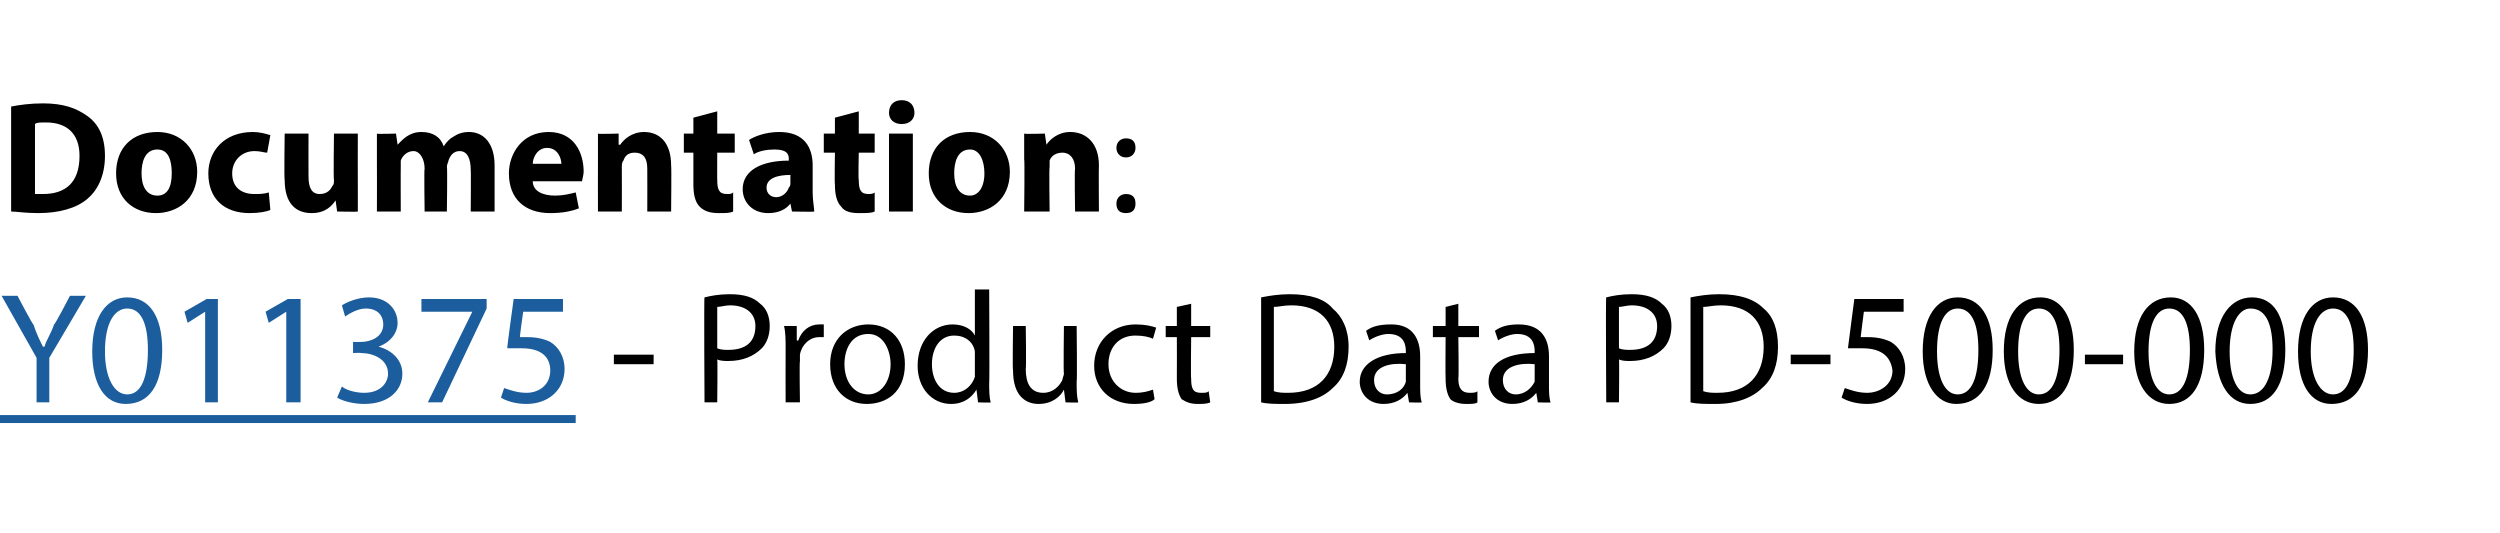 <?xml version="1.0" standalone="no"?>
<!DOCTYPE svg PUBLIC "-//W3C//DTD SVG 1.1//EN" "http://www.w3.org/Graphics/SVG/1.1/DTD/svg11.dtd">
<svg xmlns="http://www.w3.org/2000/svg" version="1.1" width="157.2px" height="33.5px" viewBox="0 -1 157.2 33.5" style="top:-1px">
  <desc>Documentation: Y011375 - Product Data PD-500-000</desc>
  <defs/>
  <g class="svg-textframe-underlines">
    <rect class="svg-underline" x="0" y="25.1" width="36.2" height="0.5" style="fill:#1b5d9d;"/>
  </g>
  <g id="Polygon39589">
    <path d="M 41.1 21.3 L 41.1 21.9 L 38.6 21.9 L 38.6 21.3 L 41.1 21.3 Z M 44.3 17.7 C 44.7 17.6 45.2 17.5 45.9 17.5 C 46.8 17.5 47.4 17.7 47.8 18.1 C 48.2 18.4 48.4 18.9 48.4 19.5 C 48.4 20.1 48.2 20.6 47.9 20.9 C 47.4 21.4 46.7 21.7 45.8 21.7 C 45.6 21.7 45.3 21.7 45.1 21.6 C 45.13 21.63 45.1 24.3 45.1 24.3 L 44.3 24.3 C 44.3 24.3 44.26 17.67 44.3 17.7 Z M 45.1 20.9 C 45.3 21 45.6 21 45.8 21 C 46.9 21 47.5 20.5 47.5 19.5 C 47.5 18.7 46.9 18.2 45.9 18.2 C 45.6 18.2 45.3 18.3 45.1 18.3 C 45.1 18.3 45.1 20.9 45.1 20.9 Z M 49.4 21 C 49.4 20.4 49.4 19.9 49.3 19.5 C 49.35 19.49 50.1 19.5 50.1 19.5 L 50.1 20.4 C 50.1 20.4 50.19 20.44 50.2 20.4 C 50.4 19.8 50.9 19.4 51.5 19.4 C 51.6 19.4 51.7 19.4 51.8 19.4 C 51.8 19.4 51.8 20.2 51.8 20.2 C 51.7 20.2 51.6 20.2 51.5 20.2 C 50.9 20.2 50.4 20.7 50.3 21.3 C 50.3 21.5 50.3 21.6 50.3 21.7 C 50.26 21.75 50.3 24.3 50.3 24.3 L 49.4 24.3 C 49.4 24.3 49.39 21 49.4 21 Z M 56.9 21.9 C 56.9 23.7 55.7 24.4 54.5 24.4 C 53.2 24.4 52.2 23.5 52.2 21.9 C 52.2 20.3 53.3 19.4 54.6 19.4 C 56 19.4 56.9 20.4 56.9 21.9 Z M 53.1 21.9 C 53.1 23 53.7 23.8 54.6 23.8 C 55.4 23.8 56 23 56 21.9 C 56 21.1 55.6 20 54.6 20 C 53.5 20 53.1 21 53.1 21.9 Z M 62.2 17.2 C 62.2 17.2 62.23 23.08 62.2 23.1 C 62.2 23.5 62.2 24 62.3 24.3 C 62.27 24.33 61.5 24.3 61.5 24.3 L 61.4 23.5 C 61.4 23.5 61.42 23.49 61.4 23.5 C 61.1 24 60.6 24.4 59.8 24.4 C 58.6 24.4 57.7 23.4 57.7 22 C 57.7 20.4 58.7 19.4 59.9 19.4 C 60.6 19.4 61.1 19.7 61.3 20.1 C 61.33 20.12 61.3 20.1 61.3 20.1 L 61.3 17.2 L 62.2 17.2 Z M 61.3 21.5 C 61.3 21.3 61.3 21.2 61.3 21.1 C 61.2 20.5 60.7 20.1 60 20.1 C 59.1 20.1 58.6 20.9 58.6 21.9 C 58.6 22.9 59.1 23.7 60 23.7 C 60.6 23.7 61.1 23.3 61.3 22.7 C 61.3 22.6 61.3 22.4 61.3 22.3 C 61.3 22.3 61.3 21.5 61.3 21.5 Z M 67.7 23 C 67.7 23.5 67.7 23.9 67.8 24.3 C 67.78 24.33 67 24.3 67 24.3 L 66.9 23.5 C 66.9 23.5 66.93 23.54 66.9 23.5 C 66.7 23.9 66.2 24.4 65.3 24.4 C 64.6 24.4 63.7 24 63.7 22.3 C 63.66 22.32 63.7 19.5 63.7 19.5 L 64.5 19.5 C 64.5 19.5 64.54 22.17 64.5 22.2 C 64.5 23.1 64.8 23.7 65.6 23.7 C 66.2 23.7 66.6 23.3 66.8 22.9 C 66.8 22.8 66.9 22.6 66.9 22.5 C 66.86 22.46 66.9 19.5 66.9 19.5 L 67.7 19.5 C 67.7 19.5 67.74 23.01 67.7 23 Z M 72.6 24.1 C 72.4 24.3 71.9 24.4 71.3 24.4 C 69.8 24.4 68.8 23.4 68.8 22 C 68.8 20.5 69.9 19.4 71.4 19.4 C 72 19.4 72.4 19.5 72.7 19.6 C 72.7 19.6 72.5 20.3 72.5 20.3 C 72.3 20.2 71.9 20.1 71.4 20.1 C 70.3 20.1 69.7 20.9 69.7 21.9 C 69.7 23 70.5 23.7 71.4 23.7 C 71.9 23.7 72.2 23.6 72.5 23.5 C 72.5 23.5 72.6 24.1 72.6 24.1 Z M 74.9 18.1 L 74.9 19.5 L 76.1 19.5 L 76.1 20.2 L 74.9 20.2 C 74.9 20.2 74.87 22.77 74.9 22.8 C 74.9 23.4 75 23.7 75.5 23.7 C 75.8 23.7 75.9 23.7 76 23.6 C 76 23.6 76.1 24.3 76.1 24.3 C 75.9 24.4 75.6 24.4 75.3 24.4 C 74.9 24.4 74.6 24.3 74.3 24.1 C 74.1 23.8 74 23.4 74 22.8 C 74.01 22.8 74 20.2 74 20.2 L 73.3 20.2 L 73.3 19.5 L 74 19.5 L 74 18.3 L 74.9 18.1 Z M 79.3 17.7 C 79.8 17.6 80.4 17.5 81.1 17.5 C 82.4 17.5 83.3 17.8 83.8 18.4 C 84.4 18.9 84.8 19.7 84.8 20.8 C 84.8 21.9 84.5 22.8 83.8 23.4 C 83.2 24 82.2 24.4 80.8 24.4 C 80.2 24.4 79.7 24.4 79.3 24.3 C 79.3 24.3 79.3 17.7 79.3 17.7 Z M 80.1 23.6 C 80.4 23.7 80.7 23.7 81 23.7 C 82.9 23.7 83.9 22.6 83.9 20.8 C 83.9 19.2 83 18.2 81.2 18.2 C 80.7 18.2 80.4 18.3 80.1 18.3 C 80.1 18.3 80.1 23.6 80.1 23.6 Z M 88.6 24.3 L 88.5 23.7 C 88.5 23.7 88.48 23.72 88.5 23.7 C 88.2 24.1 87.7 24.4 87 24.4 C 86 24.4 85.5 23.7 85.5 23 C 85.5 21.9 86.6 21.2 88.4 21.2 C 88.4 21.2 88.4 21.1 88.4 21.1 C 88.4 20.7 88.3 20 87.3 20 C 86.9 20 86.4 20.2 86.1 20.4 C 86.1 20.4 85.9 19.8 85.9 19.8 C 86.3 19.5 86.8 19.4 87.5 19.4 C 88.9 19.4 89.3 20.4 89.3 21.4 C 89.3 21.4 89.3 23.2 89.3 23.2 C 89.3 23.6 89.3 24 89.4 24.3 C 89.38 24.33 88.6 24.3 88.6 24.3 Z M 88.4 21.9 C 87.5 21.8 86.4 22 86.4 22.9 C 86.4 23.5 86.8 23.8 87.2 23.8 C 87.9 23.8 88.3 23.4 88.4 23 C 88.4 22.9 88.4 22.8 88.4 22.7 C 88.4 22.7 88.4 21.9 88.4 21.9 Z M 91.7 18.1 L 91.7 19.5 L 93 19.5 L 93 20.2 L 91.7 20.2 C 91.7 20.2 91.74 22.77 91.7 22.8 C 91.7 23.4 91.9 23.7 92.4 23.7 C 92.6 23.7 92.8 23.7 92.9 23.6 C 92.9 23.6 92.9 24.3 92.9 24.3 C 92.8 24.4 92.5 24.4 92.2 24.4 C 91.8 24.4 91.4 24.3 91.2 24.1 C 91 23.8 90.9 23.4 90.9 22.8 C 90.88 22.8 90.9 20.2 90.9 20.2 L 90.1 20.2 L 90.1 19.5 L 90.9 19.5 L 90.9 18.3 L 91.7 18.1 Z M 96.7 24.3 L 96.6 23.7 C 96.6 23.7 96.57 23.72 96.6 23.7 C 96.3 24.1 95.8 24.4 95.1 24.4 C 94.1 24.4 93.6 23.7 93.6 23 C 93.6 21.9 94.6 21.2 96.5 21.2 C 96.5 21.2 96.5 21.1 96.5 21.1 C 96.5 20.7 96.4 20 95.4 20 C 95 20 94.5 20.2 94.2 20.4 C 94.2 20.4 94 19.8 94 19.8 C 94.4 19.5 94.9 19.4 95.5 19.4 C 97 19.4 97.4 20.4 97.4 21.4 C 97.4 21.4 97.4 23.2 97.4 23.2 C 97.4 23.6 97.4 24 97.5 24.3 C 97.47 24.33 96.7 24.3 96.7 24.3 Z M 96.5 21.9 C 95.6 21.8 94.5 22 94.5 22.9 C 94.5 23.5 94.9 23.8 95.3 23.8 C 95.9 23.8 96.3 23.4 96.5 23 C 96.5 22.9 96.5 22.8 96.5 22.7 C 96.5 22.7 96.5 21.9 96.5 21.9 Z M 101 17.7 C 101.4 17.6 101.9 17.5 102.6 17.5 C 103.5 17.5 104.1 17.7 104.5 18.1 C 104.9 18.4 105.1 18.9 105.1 19.5 C 105.1 20.1 104.9 20.6 104.6 20.9 C 104.1 21.4 103.4 21.7 102.5 21.7 C 102.3 21.7 102 21.7 101.8 21.6 C 101.83 21.63 101.8 24.3 101.8 24.3 L 101 24.3 C 101 24.3 100.96 17.67 101 17.7 Z M 101.8 20.9 C 102 21 102.3 21 102.5 21 C 103.6 21 104.2 20.5 104.2 19.5 C 104.2 18.7 103.6 18.2 102.6 18.2 C 102.3 18.2 102 18.3 101.8 18.3 C 101.8 18.3 101.8 20.9 101.8 20.9 Z M 106.3 17.7 C 106.8 17.6 107.4 17.5 108.1 17.5 C 109.4 17.5 110.3 17.8 110.9 18.4 C 111.5 18.9 111.8 19.7 111.8 20.8 C 111.8 21.9 111.5 22.8 110.8 23.4 C 110.2 24 109.2 24.4 107.9 24.4 C 107.2 24.4 106.7 24.4 106.3 24.3 C 106.3 24.3 106.3 17.7 106.3 17.7 Z M 107.1 23.6 C 107.4 23.7 107.7 23.7 108 23.7 C 109.9 23.7 110.9 22.6 110.9 20.8 C 110.9 19.2 110 18.2 108.2 18.2 C 107.7 18.2 107.4 18.3 107.1 18.3 C 107.1 18.3 107.1 23.6 107.1 23.6 Z M 115.1 21.3 L 115.1 21.9 L 112.6 21.9 L 112.6 21.3 L 115.1 21.3 Z M 119.7 18.6 L 117.2 18.6 C 117.2 18.6 116.99 20.24 117 20.2 C 117.1 20.2 117.3 20.2 117.5 20.2 C 118 20.2 118.5 20.3 118.9 20.5 C 119.4 20.8 119.8 21.4 119.8 22.2 C 119.8 23.5 118.8 24.4 117.4 24.4 C 116.7 24.4 116.1 24.2 115.8 24 C 115.8 24 116 23.4 116 23.4 C 116.3 23.5 116.8 23.7 117.4 23.7 C 118.2 23.7 119 23.2 119 22.3 C 118.9 21.5 118.4 20.9 117.1 20.9 C 116.7 20.9 116.4 20.9 116.2 20.9 C 116.19 20.95 116.6 17.8 116.6 17.8 L 119.7 17.8 L 119.7 18.6 Z M 125.3 21 C 125.3 23.2 124.5 24.4 123 24.4 C 121.8 24.4 120.9 23.2 120.9 21.1 C 120.9 18.9 121.8 17.7 123.1 17.7 C 124.5 17.7 125.3 18.9 125.3 21 Z M 121.8 21.1 C 121.8 22.8 122.3 23.8 123.1 23.8 C 124 23.8 124.4 22.7 124.4 21 C 124.4 19.4 124 18.4 123.1 18.4 C 122.3 18.4 121.8 19.3 121.8 21.1 Z M 130.4 21 C 130.4 23.2 129.6 24.4 128.2 24.4 C 126.9 24.4 126 23.2 126 21.1 C 126 18.9 126.9 17.7 128.3 17.7 C 129.6 17.7 130.4 18.9 130.4 21 Z M 126.9 21.1 C 126.9 22.8 127.4 23.8 128.2 23.8 C 129.1 23.8 129.5 22.7 129.5 21 C 129.5 19.4 129.1 18.4 128.2 18.4 C 127.4 18.4 126.9 19.3 126.9 21.1 Z M 133.5 21.3 L 133.5 21.9 L 131.1 21.9 L 131.1 21.3 L 133.5 21.3 Z M 138.6 21 C 138.6 23.2 137.8 24.4 136.4 24.4 C 135.1 24.4 134.2 23.2 134.2 21.1 C 134.2 18.9 135.1 17.7 136.5 17.7 C 137.8 17.7 138.6 18.9 138.6 21 Z M 135.1 21.1 C 135.1 22.8 135.6 23.8 136.4 23.8 C 137.3 23.8 137.7 22.7 137.7 21 C 137.7 19.4 137.3 18.4 136.4 18.4 C 135.6 18.4 135.1 19.3 135.1 21.1 Z M 143.7 21 C 143.7 23.2 142.9 24.4 141.5 24.4 C 140.2 24.4 139.4 23.2 139.3 21.1 C 139.3 18.9 140.3 17.7 141.6 17.7 C 143 17.7 143.7 18.9 143.7 21 Z M 140.2 21.1 C 140.2 22.8 140.7 23.8 141.5 23.8 C 142.4 23.8 142.9 22.7 142.9 21 C 142.9 19.4 142.5 18.4 141.5 18.4 C 140.8 18.4 140.2 19.3 140.2 21.1 Z M 148.9 21 C 148.9 23.2 148.1 24.4 146.6 24.4 C 145.3 24.4 144.5 23.2 144.5 21.1 C 144.5 18.9 145.4 17.7 146.7 17.7 C 148.1 17.7 148.9 18.9 148.9 21 Z M 145.3 21.1 C 145.3 22.8 145.9 23.8 146.7 23.8 C 147.6 23.8 148 22.7 148 21 C 148 19.4 147.6 18.4 146.7 18.4 C 145.9 18.4 145.3 19.3 145.3 21.1 Z " stroke="none" fill="#000"/>
  </g>
  <g id="Polygon39588">
    <path d="M 2.3 24.3 L 2.3 21.5 L 0.1 17.6 L 1.1 17.6 C 1.1 17.6 2.07 19.45 2.1 19.4 C 2.3 20 2.5 20.4 2.7 20.8 C 2.7 20.8 2.8 20.8 2.8 20.8 C 2.9 20.4 3.2 20 3.4 19.4 C 3.44 19.45 4.4 17.6 4.4 17.6 L 5.4 17.6 L 3.1 21.5 L 3.1 24.3 L 2.3 24.3 Z M 10.2 21 C 10.2 23.2 9.4 24.4 7.9 24.4 C 6.6 24.4 5.8 23.2 5.8 21.1 C 5.8 18.9 6.7 17.7 8 17.7 C 9.4 17.7 10.2 18.9 10.2 21 Z M 6.6 21.1 C 6.6 22.8 7.2 23.8 8 23.8 C 8.9 23.8 9.3 22.7 9.3 21 C 9.3 19.4 8.9 18.4 8 18.4 C 7.2 18.4 6.6 19.3 6.6 21.1 Z M 12.9 18.6 L 12.9 18.6 L 11.8 19.3 L 11.6 18.6 L 13 17.8 L 13.7 17.8 L 13.7 24.3 L 12.9 24.3 L 12.9 18.6 Z M 18 18.6 L 18 18.6 L 16.9 19.3 L 16.7 18.6 L 18.1 17.8 L 18.9 17.8 L 18.9 24.3 L 18 24.3 L 18 18.6 Z M 21.5 23.3 C 21.7 23.5 22.3 23.7 22.9 23.7 C 24 23.7 24.4 23 24.4 22.5 C 24.4 21.6 23.5 21.2 22.7 21.2 C 22.69 21.17 22.2 21.2 22.2 21.2 L 22.2 20.5 C 22.2 20.5 22.69 20.51 22.7 20.5 C 23.3 20.5 24.1 20.2 24.1 19.4 C 24.1 18.9 23.8 18.4 23 18.4 C 22.5 18.4 22 18.7 21.7 18.9 C 21.7 18.9 21.5 18.2 21.5 18.2 C 21.8 18 22.5 17.7 23.2 17.7 C 24.4 17.7 25 18.5 25 19.3 C 25 19.9 24.6 20.5 23.8 20.8 C 23.8 20.8 23.8 20.8 23.8 20.8 C 24.6 21 25.3 21.6 25.3 22.5 C 25.3 23.5 24.5 24.4 22.9 24.4 C 22.2 24.4 21.5 24.2 21.2 24 C 21.2 24 21.5 23.3 21.5 23.3 Z M 30.6 17.8 L 30.6 18.4 L 27.8 24.3 L 26.9 24.3 L 29.7 18.6 L 29.7 18.6 L 26.5 18.6 L 26.5 17.8 L 30.6 17.8 Z M 35.4 18.6 L 32.9 18.6 C 32.9 18.6 32.66 20.24 32.7 20.2 C 32.8 20.2 32.9 20.2 33.2 20.2 C 33.7 20.2 34.2 20.3 34.6 20.5 C 35.1 20.8 35.5 21.4 35.5 22.2 C 35.5 23.5 34.5 24.4 33.1 24.4 C 32.4 24.4 31.8 24.2 31.5 24 C 31.5 24 31.7 23.4 31.7 23.4 C 32 23.5 32.5 23.7 33.1 23.7 C 33.9 23.7 34.6 23.2 34.6 22.3 C 34.6 21.5 34.1 20.9 32.8 20.9 C 32.4 20.9 32.1 20.9 31.9 20.9 C 31.86 20.95 32.3 17.8 32.3 17.8 L 35.4 17.8 L 35.4 18.6 Z " stroke="none" fill="#1b5d9d"/>
  </g>
  <g id="Polygon39587">
    <path d="M 0.7 5.7 C 1.2 5.6 1.9 5.5 2.7 5.5 C 4 5.5 4.8 5.8 5.5 6.3 C 6.2 6.8 6.6 7.6 6.6 8.8 C 6.6 10.1 6.1 11 5.5 11.5 C 4.8 12.1 3.7 12.4 2.4 12.4 C 1.6 12.4 1 12.3 0.7 12.3 C 0.7 12.3 0.7 5.7 0.7 5.7 Z M 2.2 11.2 C 2.3 11.2 2.5 11.2 2.7 11.2 C 4.1 11.2 5 10.5 5 8.8 C 5 7.4 4.2 6.7 2.9 6.7 C 2.5 6.7 2.3 6.7 2.2 6.8 C 2.2 6.8 2.2 11.2 2.2 11.2 Z M 12.4 9.8 C 12.4 11.6 11.1 12.4 9.8 12.4 C 8.4 12.4 7.3 11.5 7.3 9.9 C 7.3 8.3 8.3 7.3 9.9 7.3 C 11.4 7.3 12.4 8.4 12.4 9.8 Z M 8.9 9.9 C 8.9 10.7 9.2 11.3 9.9 11.3 C 10.5 11.3 10.8 10.8 10.8 9.9 C 10.8 9.1 10.6 8.4 9.9 8.4 C 9.1 8.4 8.9 9.2 8.9 9.9 Z M 17 12.2 C 16.8 12.3 16.3 12.4 15.7 12.4 C 14.1 12.4 13.1 11.5 13.1 9.9 C 13.1 8.5 14.1 7.3 15.9 7.3 C 16.3 7.3 16.7 7.4 17 7.5 C 17 7.5 16.8 8.6 16.8 8.6 C 16.6 8.6 16.4 8.5 16 8.5 C 15.2 8.5 14.6 9.1 14.6 9.9 C 14.6 10.8 15.2 11.2 16 11.2 C 16.3 11.2 16.6 11.2 16.9 11.1 C 16.9 11.1 17 12.2 17 12.2 Z M 22.5 10.8 C 22.5 11.4 22.5 11.9 22.5 12.3 C 22.53 12.33 21.2 12.3 21.2 12.3 L 21.1 11.6 C 21.1 11.6 21.11 11.64 21.1 11.6 C 20.9 11.9 20.5 12.4 19.6 12.4 C 18.6 12.4 17.9 11.8 17.9 10.3 C 17.86 10.31 17.9 7.4 17.9 7.4 L 19.4 7.4 C 19.4 7.4 19.39 10.07 19.4 10.1 C 19.4 10.8 19.6 11.2 20.1 11.2 C 20.6 11.2 20.8 10.9 20.9 10.7 C 21 10.6 21 10.5 21 10.3 C 20.96 10.35 21 7.4 21 7.4 L 22.5 7.4 C 22.5 7.4 22.49 10.76 22.5 10.8 Z M 23.7 9 C 23.7 8.4 23.7 7.9 23.7 7.4 C 23.67 7.44 24.9 7.4 24.9 7.4 L 25 8.1 C 25 8.1 25.05 8.1 25 8.1 C 25.3 7.8 25.7 7.3 26.5 7.3 C 27.2 7.3 27.7 7.6 27.9 8.2 C 27.9 8.2 27.9 8.2 27.9 8.2 C 28.1 7.9 28.3 7.7 28.5 7.6 C 28.8 7.4 29.1 7.3 29.5 7.3 C 30.4 7.3 31.1 8 31.1 9.4 C 31.1 9.45 31.1 12.3 31.1 12.3 L 29.6 12.3 C 29.6 12.3 29.62 9.67 29.6 9.7 C 29.6 9 29.4 8.5 28.9 8.5 C 28.5 8.5 28.3 8.8 28.2 9.1 C 28.2 9.2 28.1 9.3 28.1 9.5 C 28.14 9.47 28.1 12.3 28.1 12.3 L 26.7 12.3 C 26.7 12.3 26.66 9.59 26.7 9.6 C 26.7 9 26.4 8.5 26 8.5 C 25.6 8.5 25.3 8.8 25.2 9.1 C 25.2 9.2 25.2 9.4 25.2 9.5 C 25.19 9.48 25.2 12.3 25.2 12.3 L 23.7 12.3 C 23.7 12.3 23.71 9 23.7 9 Z M 33.5 10.4 C 33.5 11 34.1 11.3 34.9 11.3 C 35.4 11.3 35.8 11.2 36.2 11.1 C 36.2 11.1 36.4 12.1 36.4 12.1 C 35.9 12.3 35.3 12.4 34.6 12.4 C 33 12.4 32 11.5 32 9.9 C 32 8.7 32.8 7.3 34.5 7.3 C 36.1 7.3 36.7 8.6 36.7 9.8 C 36.7 10 36.6 10.3 36.6 10.4 C 36.6 10.4 33.5 10.4 33.5 10.4 Z M 35.3 9.3 C 35.3 9 35.1 8.3 34.4 8.3 C 33.8 8.3 33.5 8.9 33.5 9.3 C 33.5 9.3 35.3 9.3 35.3 9.3 Z M 37.6 9 C 37.6 8.4 37.6 7.9 37.6 7.4 C 37.55 7.44 38.9 7.4 38.9 7.4 L 38.9 8.1 C 38.9 8.1 38.97 8.11 39 8.1 C 39.2 7.8 39.7 7.3 40.5 7.3 C 41.5 7.3 42.2 8 42.2 9.4 C 42.23 9.43 42.2 12.3 42.2 12.3 L 40.7 12.3 C 40.7 12.3 40.71 9.62 40.7 9.6 C 40.7 9 40.5 8.6 39.9 8.6 C 39.5 8.6 39.3 8.8 39.2 9.1 C 39.1 9.2 39.1 9.4 39.1 9.5 C 39.11 9.51 39.1 12.3 39.1 12.3 L 37.6 12.3 C 37.6 12.3 37.59 9 37.6 9 Z M 45.1 6 L 45.1 7.4 L 46.2 7.4 L 46.2 8.6 L 45.1 8.6 C 45.1 8.6 45.09 10.33 45.1 10.3 C 45.1 10.9 45.2 11.2 45.7 11.2 C 45.9 11.2 46 11.2 46.1 11.1 C 46.1 11.1 46.1 12.3 46.1 12.3 C 45.9 12.4 45.6 12.4 45.2 12.4 C 44.7 12.4 44.3 12.3 44 12 C 43.7 11.7 43.6 11.2 43.6 10.6 C 43.6 10.56 43.6 8.6 43.6 8.6 L 43 8.6 L 43 7.4 L 43.6 7.4 L 43.6 6.4 L 45.1 6 Z M 49.8 12.3 L 49.7 11.8 C 49.7 11.8 49.72 11.84 49.7 11.8 C 49.4 12.2 48.9 12.4 48.3 12.4 C 47.3 12.4 46.7 11.7 46.7 10.9 C 46.7 9.7 47.9 9.1 49.6 9.1 C 49.6 9.1 49.6 9 49.6 9 C 49.6 8.7 49.5 8.4 48.7 8.4 C 48.2 8.4 47.7 8.5 47.4 8.7 C 47.4 8.7 47.1 7.8 47.1 7.8 C 47.4 7.6 48.1 7.3 49 7.3 C 50.6 7.3 51.1 8.3 51.1 9.4 C 51.1 9.4 51.1 11.1 51.1 11.1 C 51.1 11.6 51.2 12.1 51.2 12.3 C 51.21 12.33 49.8 12.3 49.8 12.3 Z M 49.7 10 C 48.9 10 48.2 10.2 48.2 10.8 C 48.2 11.2 48.5 11.4 48.8 11.4 C 49.2 11.4 49.5 11.1 49.6 10.8 C 49.7 10.7 49.7 10.6 49.7 10.5 C 49.7 10.5 49.7 10 49.7 10 Z M 54 6 L 54 7.4 L 55 7.4 L 55 8.6 L 54 8.6 C 54 8.6 53.96 10.33 54 10.3 C 54 10.9 54.1 11.2 54.6 11.2 C 54.7 11.2 54.9 11.2 55 11.1 C 55 11.1 55 12.3 55 12.3 C 54.8 12.4 54.5 12.4 54 12.4 C 53.5 12.4 53.1 12.3 52.9 12 C 52.6 11.7 52.5 11.2 52.5 10.6 C 52.47 10.56 52.5 8.6 52.5 8.6 L 51.8 8.6 L 51.8 7.4 L 52.5 7.4 L 52.5 6.4 L 54 6 Z M 55.9 12.3 L 55.9 7.4 L 57.4 7.4 L 57.4 12.3 L 55.9 12.3 Z M 57.5 6.1 C 57.5 6.5 57.2 6.8 56.7 6.8 C 56.2 6.8 55.9 6.5 55.9 6.1 C 55.9 5.6 56.2 5.3 56.7 5.3 C 57.2 5.3 57.5 5.6 57.5 6.1 Z M 63.5 9.8 C 63.5 11.6 62.2 12.4 60.9 12.4 C 59.5 12.4 58.4 11.5 58.4 9.9 C 58.4 8.3 59.4 7.3 61 7.3 C 62.5 7.3 63.5 8.4 63.5 9.8 Z M 60 9.9 C 60 10.7 60.3 11.3 61 11.3 C 61.5 11.3 61.9 10.8 61.9 9.9 C 61.9 9.1 61.6 8.4 61 8.4 C 60.2 8.4 60 9.2 60 9.9 Z M 64.4 9 C 64.4 8.4 64.4 7.9 64.4 7.4 C 64.4 7.44 65.7 7.4 65.7 7.4 L 65.8 8.1 C 65.8 8.1 65.82 8.11 65.8 8.1 C 66 7.8 66.5 7.3 67.3 7.3 C 68.3 7.3 69.1 8 69.1 9.4 C 69.08 9.43 69.1 12.3 69.1 12.3 L 67.6 12.3 C 67.6 12.3 67.56 9.62 67.6 9.6 C 67.6 9 67.3 8.6 66.8 8.6 C 66.4 8.6 66.1 8.8 66 9.1 C 66 9.2 66 9.4 66 9.5 C 65.96 9.51 66 12.3 66 12.3 L 64.4 12.3 C 64.4 12.3 64.44 9 64.4 9 Z M 70.2 8.3 C 70.2 7.9 70.5 7.7 70.8 7.7 C 71.2 7.7 71.4 7.9 71.4 8.3 C 71.4 8.6 71.2 8.9 70.8 8.9 C 70.4 8.9 70.2 8.6 70.2 8.3 Z M 70.2 11.8 C 70.2 11.4 70.5 11.2 70.8 11.2 C 71.2 11.2 71.4 11.4 71.4 11.8 C 71.4 12.2 71.2 12.4 70.8 12.4 C 70.4 12.4 70.2 12.2 70.2 11.8 Z " stroke="none" fill="#000"/>
  </g>
</svg>